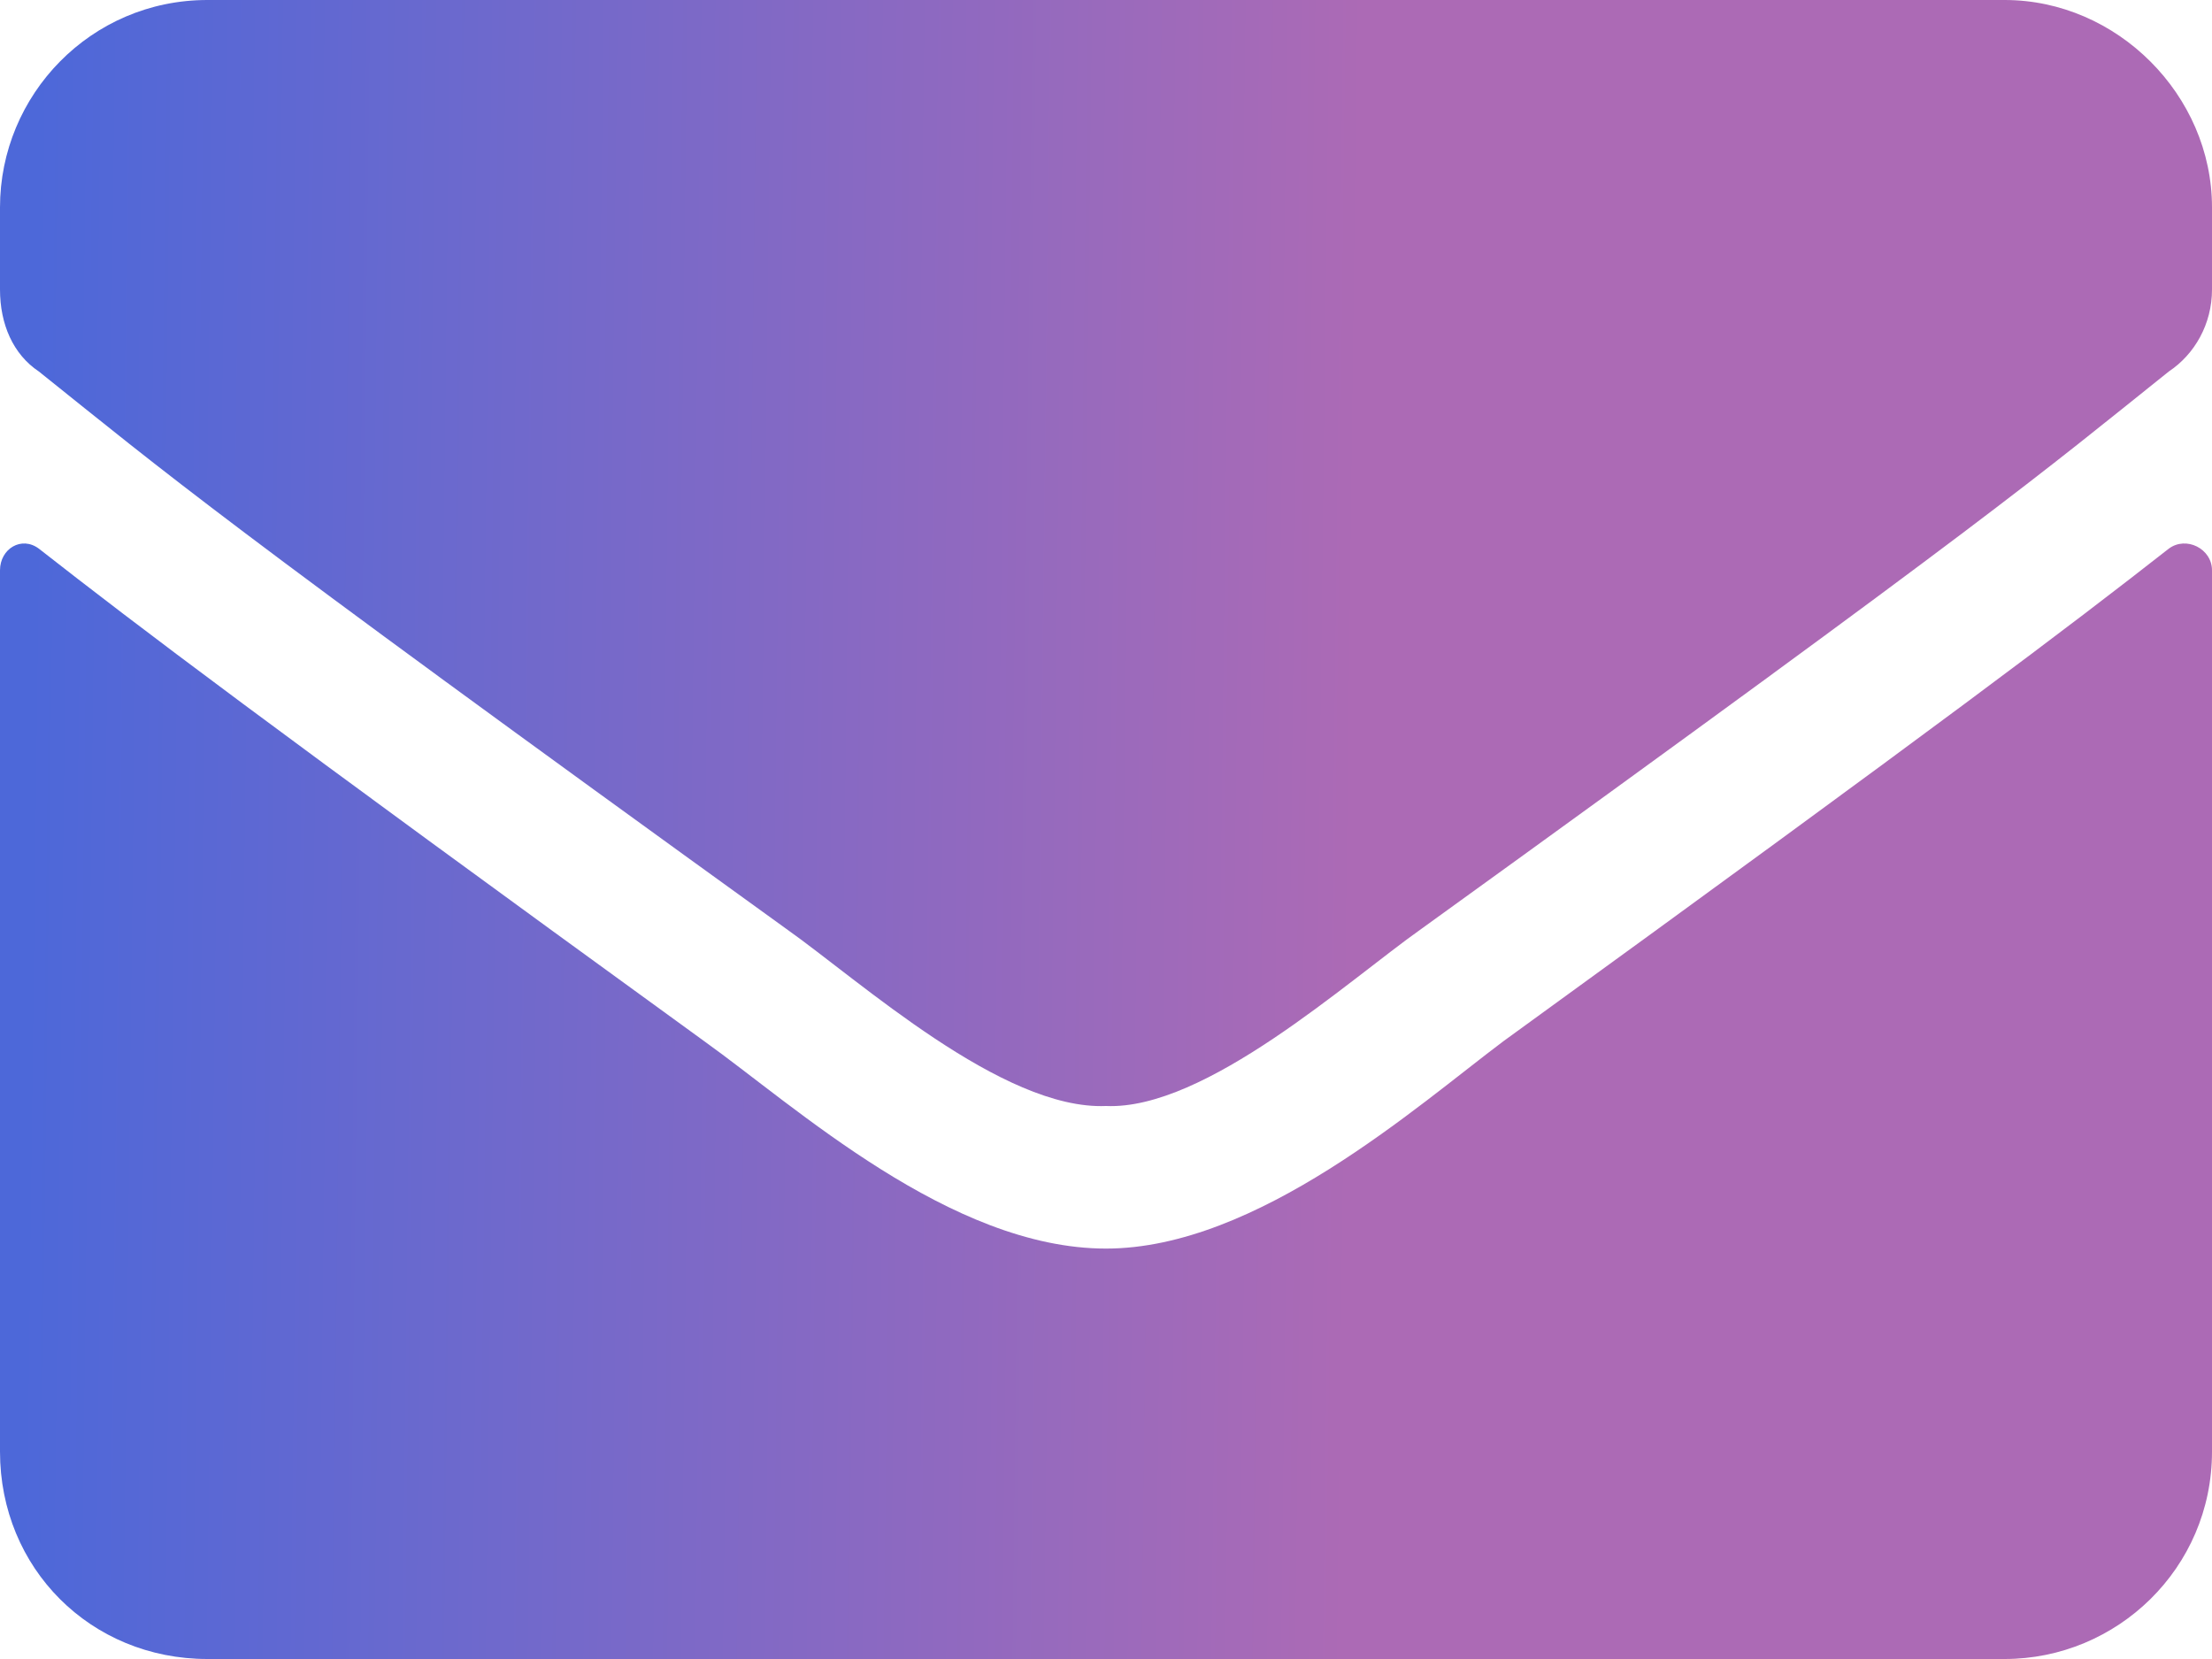 <svg width="24" height="18" viewBox="0 0 24 18" fill="none" xmlns="http://www.w3.org/2000/svg">
<path d="M23.531 5.953C23.719 5.812 24 5.953 24 6.188V15.75C24 17.016 22.969 18 21.75 18H2.25C0.984 18 0 17.016 0 15.75V6.188C0 5.953 0.234 5.812 0.422 5.953C1.5 6.797 2.859 7.828 7.641 11.297C8.625 12 10.312 13.547 12 13.547C13.641 13.547 15.375 12 16.312 11.297C21.094 7.828 22.453 6.797 23.531 5.953ZM12 12C10.875 12.047 9.328 10.641 8.531 10.078C2.297 5.578 1.828 5.156 0.422 4.031C0.141 3.844 0 3.516 0 3.141V2.25C0 1.031 0.984 0 2.25 0H21.75C22.969 0 24 1.031 24 2.25V3.141C24 3.516 23.812 3.844 23.531 4.031C22.125 5.156 21.656 5.578 15.422 10.078C14.625 10.641 13.078 12.047 12 12Z" fill="url(#paint0_linear_865_20521)"/>
<defs>
<linearGradient id="paint0_linear_865_20521" x1="0.324" y1="8.108" x2="14.699" y2="8.285" gradientUnits="userSpaceOnUse">
<stop stop-color="#4D68D9"/>
<stop offset="1" stop-color="#AC6AB5"/>
</linearGradient>
</defs>
</svg>
